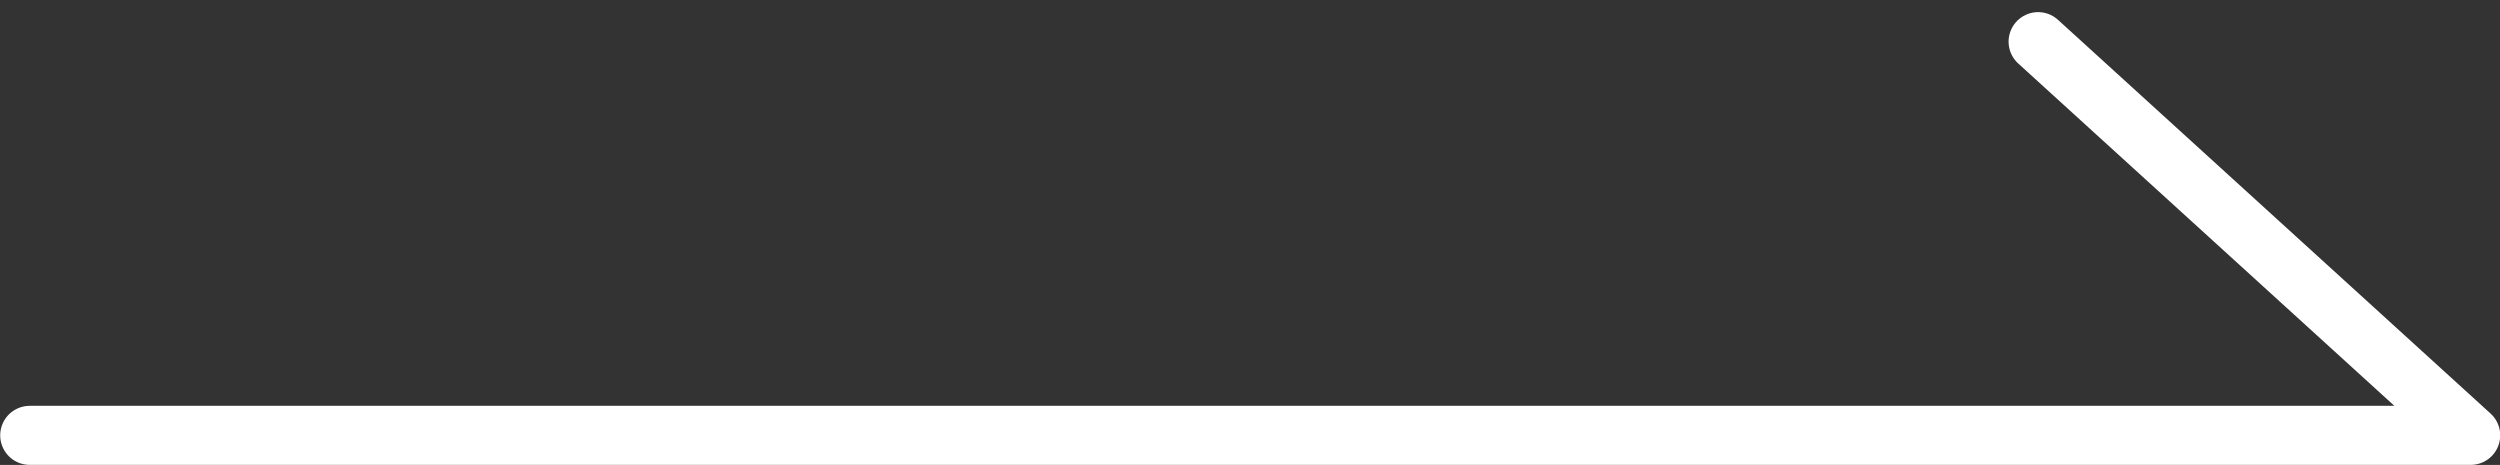 <svg xmlns="http://www.w3.org/2000/svg" width="63.5" height="11.809" viewBox="0 0 63.5 11.809">
  <rect x="0" y="0" width="63.5" height="11.809" fill="#333333" stroke="none"/>
  <path id="Path_9130" data-name="Path 9130" d="M465.6-23418.881h62l-10.987-10" transform="translate(-464.845 23429.939)" fill="none" stroke="#fff" stroke-linecap="round" stroke-linejoin="round" stroke-width="1.5"/>
</svg>
